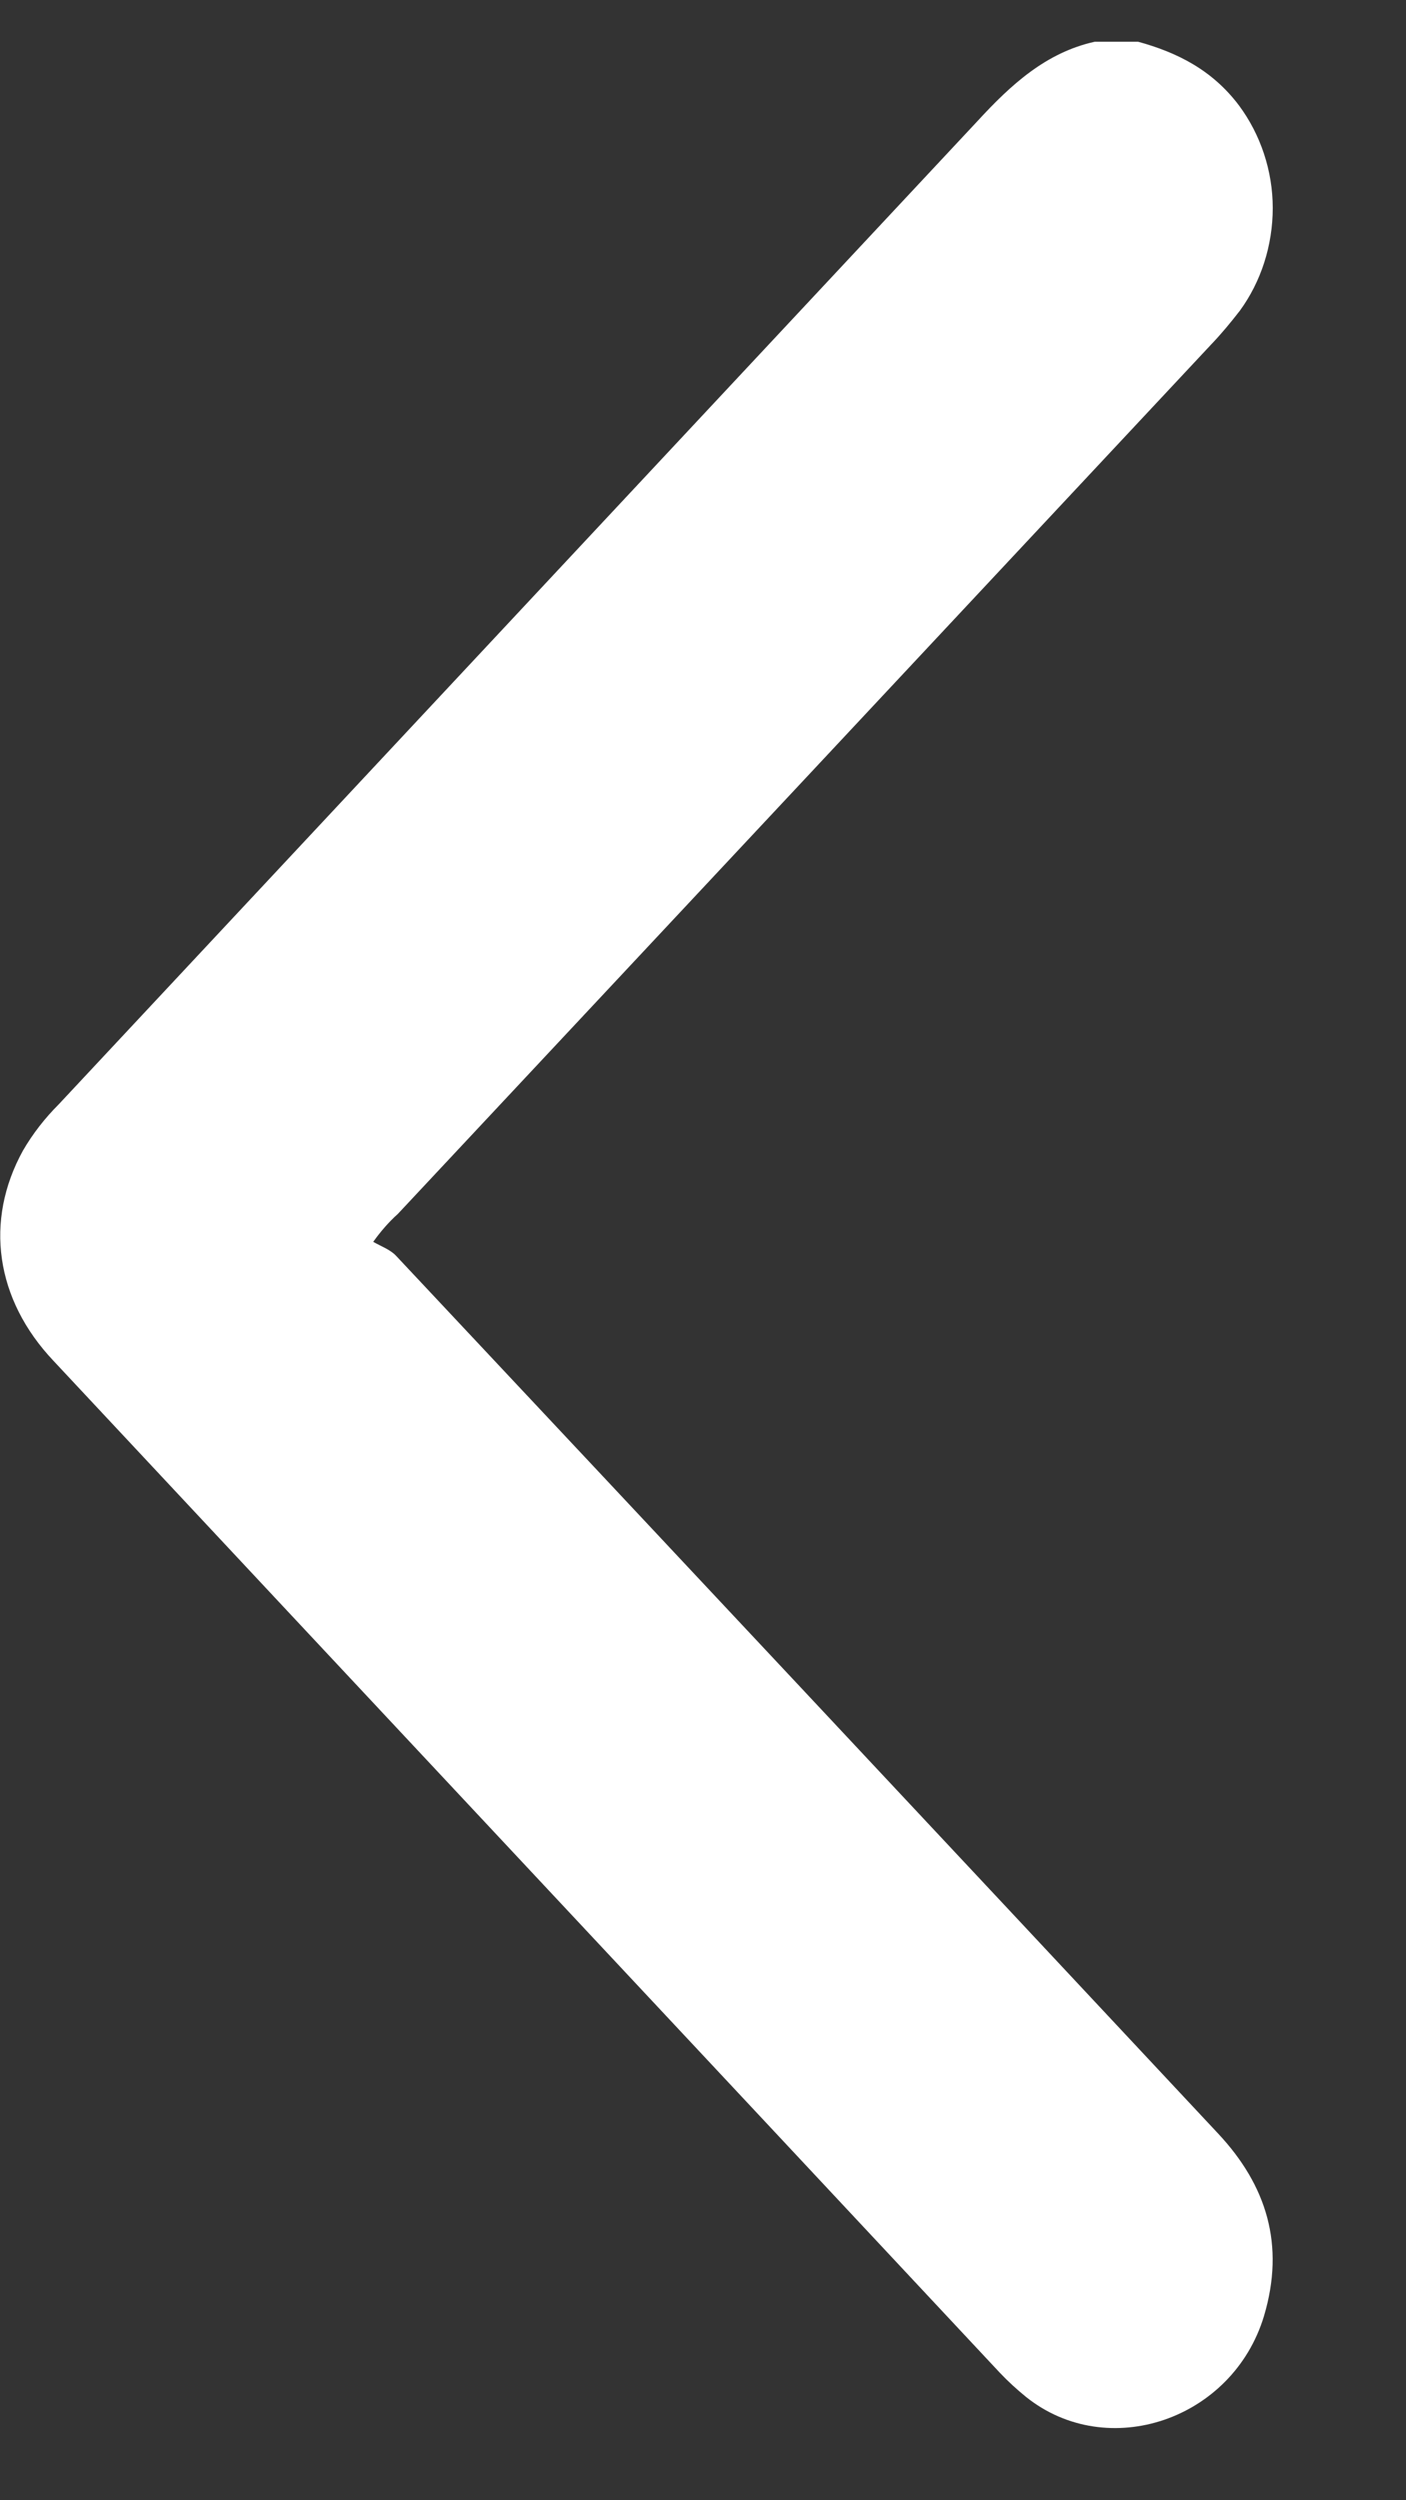 <svg width="9" height="16" viewBox="0 0 9 16" fill="none" xmlns="http://www.w3.org/2000/svg">
<rect x="0" y="0" width="9" height="16" fill="#333333" stroke="none"/>
<path d="M7.008 0.267C6.696 0.336 6.472 0.541 6.256 0.776C4.296 2.872 2.336 4.971 0.376 7.067C0.288 7.155 0.211 7.253 0.147 7.363C-0.101 7.813 -0.029 8.315 0.341 8.707C2.36 10.867 4.381 13.024 6.4 15.184C6.453 15.24 6.509 15.291 6.568 15.339C7.091 15.757 7.891 15.485 8.091 14.821C8.227 14.365 8.107 13.984 7.797 13.653C6.045 11.779 4.291 9.907 2.536 8.037C2.499 7.997 2.44 7.976 2.389 7.947C2.437 7.88 2.488 7.821 2.547 7.768C4.285 5.912 6.021 4.056 7.757 2.2C7.821 2.133 7.88 2.061 7.936 1.989C8.072 1.803 8.147 1.571 8.147 1.331C8.147 1.093 8.069 0.861 7.931 0.675C7.76 0.448 7.536 0.336 7.285 0.267H7.008Z" fill="white"/>
</svg>
